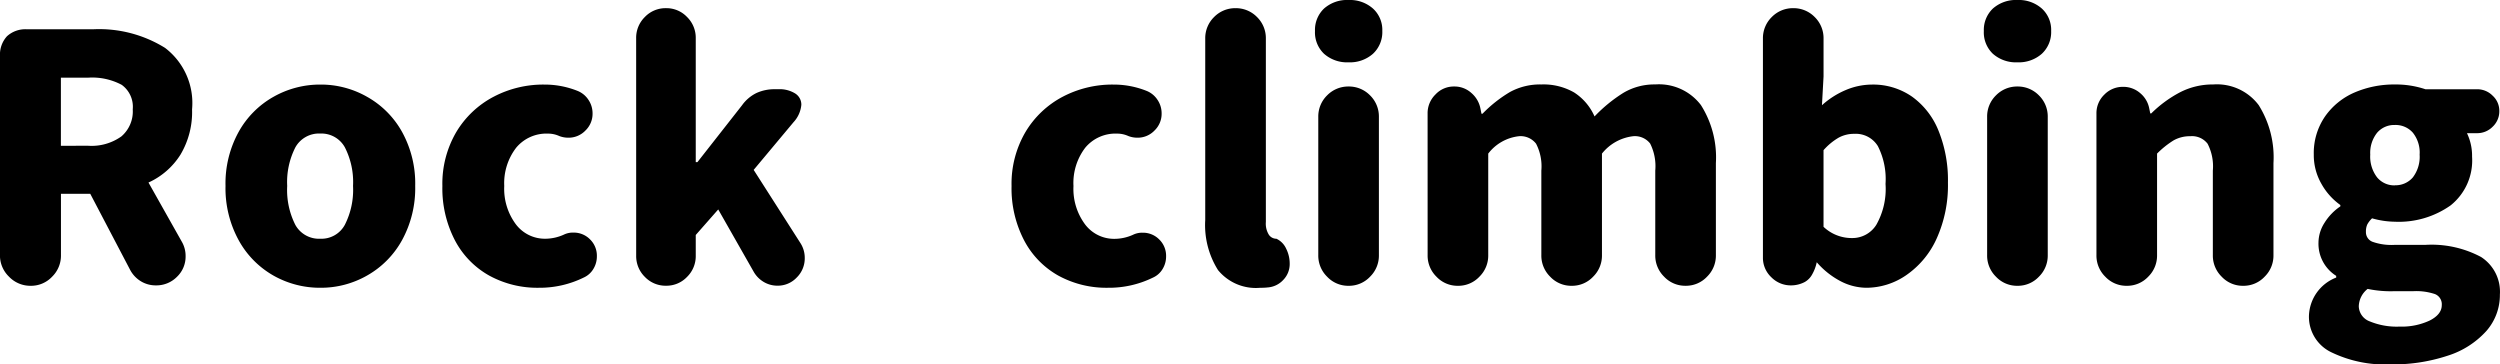 <svg xmlns="http://www.w3.org/2000/svg" width="110.115" height="16.05"><g data-name="グループ 875"><path d="M0 2.475a1.2 1.2 0 0 1 .307-.878 1.2 1.2 0 0 1 .878-.307h2.91a5.5 5.5 0 0 1 3.173.818A3.05 3.05 0 0 1 8.46 4.815a3.67 3.67 0 0 1-.51 1.995 3.25 3.25 0 0 1-1.41 1.23l1.47 2.61a1.24 1.24 0 0 1 .165.63 1.23 1.23 0 0 1-.383.915 1.27 1.27 0 0 1-.922.375 1.25 1.25 0 0 1-.675-.187 1.3 1.3 0 0 1-.465-.5L3.975 8.535h-1.29v2.7a1.3 1.3 0 0 1-.39.953 1.27 1.27 0 0 1-.945.4 1.3 1.3 0 0 1-.952-.4 1.3 1.3 0 0 1-.4-.953ZM3.885 6.42a2.26 2.26 0 0 0 1.462-.412 1.45 1.45 0 0 0 .5-1.192 1.19 1.19 0 0 0-.488-1.08 2.76 2.76 0 0 0-1.477-.315h-1.2v3Zm10.225 6.255a4.15 4.15 0 0 1-2.07-.54 4 4 0 0 1-1.53-1.56 4.76 4.76 0 0 1-.577-2.385 4.7 4.7 0 0 1 .577-2.378 4 4 0 0 1 1.535-1.547 4.15 4.15 0 0 1 2.07-.54 4.1 4.1 0 0 1 2.055.54 4 4 0 0 1 1.54 1.547 4.7 4.7 0 0 1 .578 2.378 4.76 4.76 0 0 1-.578 2.385 4 4 0 0 1-1.54 1.56 4.1 4.1 0 0 1-2.06.54m0-2.16a1.17 1.17 0 0 0 1.08-.615 3.4 3.4 0 0 0 .36-1.71 3.36 3.36 0 0 0-.36-1.7 1.18 1.18 0 0 0-1.08-.608 1.19 1.19 0 0 0-1.1.608 3.36 3.36 0 0 0-.36 1.7 3.4 3.4 0 0 0 .36 1.718 1.19 1.19 0 0 0 1.1.607m9.62 2.16a4.4 4.4 0 0 1-2.175-.533 3.8 3.8 0 0 1-1.515-1.552 4.95 4.95 0 0 1-.555-2.4 4.5 4.5 0 0 1 .615-2.378 4.17 4.17 0 0 1 1.635-1.547 4.7 4.7 0 0 1 2.235-.54 3.9 3.9 0 0 1 1.485.285 1.03 1.03 0 0 1 .465.39 1.06 1.06 0 0 1 .18.6 1.02 1.02 0 0 1-.315.75 1.02 1.02 0 0 1-.75.315 1.1 1.1 0 0 1-.405-.075 1.2 1.2 0 0 0-.495-.105 1.73 1.73 0 0 0-1.4.622 2.56 2.56 0 0 0-.525 1.683 2.62 2.62 0 0 0 .51 1.687 1.6 1.6 0 0 0 1.305.638 2 2 0 0 0 .81-.18.9.9 0 0 1 .42-.09 1 1 0 0 1 .735.3 1 1 0 0 1 .3.735 1.06 1.06 0 0 1-.157.57.94.94 0 0 1-.423.375 4.4 4.4 0 0 1-1.98.45M28.02 1.68a1.28 1.28 0 0 1 .382-.93 1.26 1.26 0 0 1 .938-.39 1.25 1.25 0 0 1 .923.39 1.28 1.28 0 0 1 .382.93v5.46h.075l1.965-2.505a1.7 1.7 0 0 1 .638-.54 1.9 1.9 0 0 1 .818-.165h.135a1.3 1.3 0 0 1 .75.188.58.58 0 0 1 .27.5 1.3 1.3 0 0 1-.345.765l-1.755 2.1 2.07 3.24a1.2 1.2 0 0 1 .18.645 1.18 1.18 0 0 1-.353.855 1.14 1.14 0 0 1-.847.36 1.17 1.17 0 0 1-.608-.165 1.23 1.23 0 0 1-.442-.45l-1.561-2.743-.99 1.125v.915a1.28 1.28 0 0 1-.382.93 1.25 1.25 0 0 1-.923.39 1.26 1.26 0 0 1-.937-.39 1.28 1.28 0 0 1-.382-.93Zm20.775 10.995a4.4 4.4 0 0 1-2.175-.533 3.8 3.8 0 0 1-1.51-1.552 4.95 4.95 0 0 1-.555-2.4 4.5 4.5 0 0 1 .615-2.378 4.17 4.17 0 0 1 1.63-1.547 4.7 4.7 0 0 1 2.235-.54 3.9 3.9 0 0 1 1.485.285 1.03 1.03 0 0 1 .465.39 1.06 1.06 0 0 1 .18.6 1.02 1.02 0 0 1-.315.75 1.02 1.02 0 0 1-.75.315 1.1 1.1 0 0 1-.405-.075 1.2 1.2 0 0 0-.495-.105 1.73 1.73 0 0 0-1.4.622 2.56 2.56 0 0 0-.518 1.688 2.62 2.62 0 0 0 .51 1.687 1.6 1.6 0 0 0 1.305.638 2 2 0 0 0 .81-.18.9.9 0 0 1 .42-.09 1 1 0 0 1 .735.3 1 1 0 0 1 .3.735 1.06 1.06 0 0 1-.158.57.94.94 0 0 1-.427.375 4.4 4.4 0 0 1-1.982.445m6.72 0a2.15 2.15 0 0 1-1.867-.78 3.72 3.72 0 0 1-.562-2.205V1.695a1.3 1.3 0 0 1 .39-.945 1.3 1.3 0 0 1 .945-.39 1.3 1.3 0 0 1 .945.39 1.3 1.3 0 0 1 .39.945V9.78a.92.92 0 0 0 .135.563.4.4 0 0 0 .33.173.88.88 0 0 1 .428.435 1.46 1.46 0 0 1 .157.66 1 1 0 0 1-.285.72 1.03 1.03 0 0 1-.69.33 2.4 2.4 0 0 1-.321.014Zm3.885-9.93a1.53 1.53 0 0 1-1.08-.375 1.3 1.3 0 0 1-.4-1.005 1.3 1.3 0 0 1 .4-.99A1.53 1.53 0 0 1 59.4 0a1.53 1.53 0 0 1 1.072.375 1.27 1.27 0 0 1 .413.99 1.3 1.3 0 0 1-.413 1.005 1.53 1.53 0 0 1-1.072.375m-1.335 2.4a1.3 1.3 0 0 1 .39-.945 1.3 1.3 0 0 1 .945-.39 1.3 1.3 0 0 1 .945.39 1.3 1.3 0 0 1 .39.945v6.09a1.3 1.3 0 0 1-.39.953 1.27 1.27 0 0 1-.945.4 1.27 1.27 0 0 1-.945-.4 1.3 1.3 0 0 1-.39-.953Zm4.815-.15a1.15 1.15 0 0 1 .345-.832 1.1 1.1 0 0 1 .825-.353 1.1 1.1 0 0 1 .758.285 1.2 1.2 0 0 1 .4.69l.045.225h.045a5.8 5.8 0 0 1 1.215-.96 2.76 2.76 0 0 1 1.38-.33 2.7 2.7 0 0 1 1.44.352 2.4 2.4 0 0 1 .9 1.057 6.5 6.5 0 0 1 1.275-1.042 2.67 2.67 0 0 1 1.4-.368 2.32 2.32 0 0 1 2.01.908 4.3 4.3 0 0 1 .66 2.557v4.05a1.3 1.3 0 0 1-.39.953 1.27 1.27 0 0 1-.945.4 1.27 1.27 0 0 1-.945-.4 1.3 1.3 0 0 1-.39-.953V7.515a2.23 2.23 0 0 0-.225-1.192.85.85 0 0 0-.75-.323 2.06 2.06 0 0 0-1.373.765v4.47a1.3 1.3 0 0 1-.39.953 1.27 1.27 0 0 1-.945.4 1.27 1.27 0 0 1-.945-.4 1.3 1.3 0 0 1-.39-.953v-3.72a2.17 2.17 0 0 0-.232-1.185.86.86 0 0 0-.757-.33 1.98 1.98 0 0 0-1.35.765v4.47a1.3 1.3 0 0 1-.39.953 1.27 1.27 0 0 1-.945.4 1.27 1.27 0 0 1-.945-.4 1.3 1.3 0 0 1-.39-.953Zm19.33 7.68a2.5 2.5 0 0 1-1.132-.285 3.6 3.6 0 0 1-1.058-.84 1.8 1.8 0 0 1-.195.525.85.85 0 0 1-.33.345 1.3 1.3 0 0 1-.6.15 1.2 1.2 0 0 1-.877-.36 1.17 1.17 0 0 1-.368-.87V1.695a1.3 1.3 0 0 1 .39-.945 1.3 1.3 0 0 1 .945-.39 1.3 1.3 0 0 1 .945.39 1.3 1.3 0 0 1 .39.945v1.67l-.07 1.27a3.7 3.7 0 0 1 1.05-.67 3 3 0 0 1 1.155-.24 3 3 0 0 1 1.763.532 3.4 3.4 0 0 1 1.169 1.508 5.8 5.8 0 0 1 .412 2.273 5.7 5.7 0 0 1-.5 2.475 3.9 3.9 0 0 1-1.327 1.6 3.1 3.1 0 0 1-1.762.562m-.63-2.19a1.24 1.24 0 0 0 1.065-.585 3.2 3.2 0 0 0 .405-1.8 3.2 3.2 0 0 0-.338-1.665 1.14 1.14 0 0 0-1.043-.54 1.4 1.4 0 0 0-.69.172 2.7 2.7 0 0 0-.66.548V9.99a1.8 1.8 0 0 0 1.266.495Zm7.28-7.74a1.53 1.53 0 0 1-1.08-.375 1.3 1.3 0 0 1-.4-1.005 1.3 1.3 0 0 1 .4-.99A1.53 1.53 0 0 1 88.86 0a1.53 1.53 0 0 1 1.073.375 1.27 1.27 0 0 1 .412.99 1.3 1.3 0 0 1-.412 1.005 1.53 1.53 0 0 1-1.073.375m-1.335 2.4a1.3 1.3 0 0 1 .39-.945 1.3 1.3 0 0 1 .945-.39 1.3 1.3 0 0 1 .945.39 1.3 1.3 0 0 1 .39.945v6.09a1.3 1.3 0 0 1-.39.953 1.27 1.27 0 0 1-.945.4 1.27 1.27 0 0 1-.945-.4 1.3 1.3 0 0 1-.39-.953Zm4.815-.15a1.13 1.13 0 0 1 .345-.825 1.13 1.13 0 0 1 .825-.345 1.13 1.13 0 0 1 .757.277 1.16 1.16 0 0 1 .4.682l.043.211h.045a5.3 5.3 0 0 1 1.267-.93 3.14 3.14 0 0 1 1.463-.345 2.3 2.3 0 0 1 2 .908 4.33 4.33 0 0 1 .652 2.557v4.05a1.3 1.3 0 0 1-.39.953 1.27 1.27 0 0 1-.945.4 1.27 1.27 0 0 1-.945-.4 1.3 1.3 0 0 1-.39-.953v-3.72a2.17 2.17 0 0 0-.232-1.185.86.86 0 0 0-.757-.33 1.46 1.46 0 0 0-.735.18 4 4 0 0 0-.733.585v4.47a1.3 1.3 0 0 1-.39.953 1.27 1.27 0 0 1-.945.4 1.27 1.27 0 0 1-.945-.4 1.3 1.3 0 0 1-.39-.953Zm12.93 11.055a5.44 5.44 0 0 1-2.58-.532 1.73 1.73 0 0 1-.99-1.612 1.87 1.87 0 0 1 1.2-1.68v-.076a1.67 1.67 0 0 1-.78-1.47 1.63 1.63 0 0 1 .263-.862 2.4 2.4 0 0 1 .7-.728v-.06a2.84 2.84 0 0 1-.832-.93 2.54 2.54 0 0 1-.338-1.29 2.84 2.84 0 0 1 .5-1.687 3.07 3.07 0 0 1 1.297-1.05 4.4 4.4 0 0 1 1.77-.352 4.1 4.1 0 0 1 1.35.21h2.28a.95.95 0 0 1 .682.285.9.9 0 0 1 .293.675.93.93 0 0 1-.293.69.95.95 0 0 1-.682.285h-.45a2.3 2.3 0 0 1 .225 1.035 2.53 2.53 0 0 1-.945 2.145 3.95 3.95 0 0 1-2.46.72 3.8 3.8 0 0 1-1-.15 1.1 1.1 0 0 0-.21.27.75.75 0 0 0-.06.33.45.45 0 0 0 .293.435 2.5 2.5 0 0 0 .967.135h1.35a4.63 4.63 0 0 1 2.46.533 1.82 1.82 0 0 1 .83 1.656 2.4 2.4 0 0 1-.592 1.6 3.85 3.85 0 0 1-1.695 1.088 7.7 7.7 0 0 1-2.553.387m.21-7.89a1 1 0 0 0 .795-.345 1.5 1.5 0 0 0 .3-1.005 1.4 1.4 0 0 0-.3-.967 1.01 1.01 0 0 0-.795-.338.99.99 0 0 0-.78.345 1.42 1.42 0 0 0-.3.96 1.5 1.5 0 0 0 .3 1 .98.98 0 0 0 .78.355Zm.21 6.225a2.9 2.9 0 0 0 1.335-.27q.525-.27.525-.675a.48.48 0 0 0-.3-.487 2.6 2.6 0 0 0-.94-.128h-.81a5 5 0 0 1-1.215-.1 1.01 1.01 0 0 0-.39.765.73.73 0 0 0 .487.667 3.1 3.1 0 0 0 1.308.228" data-name="パス 540"/></g></svg>